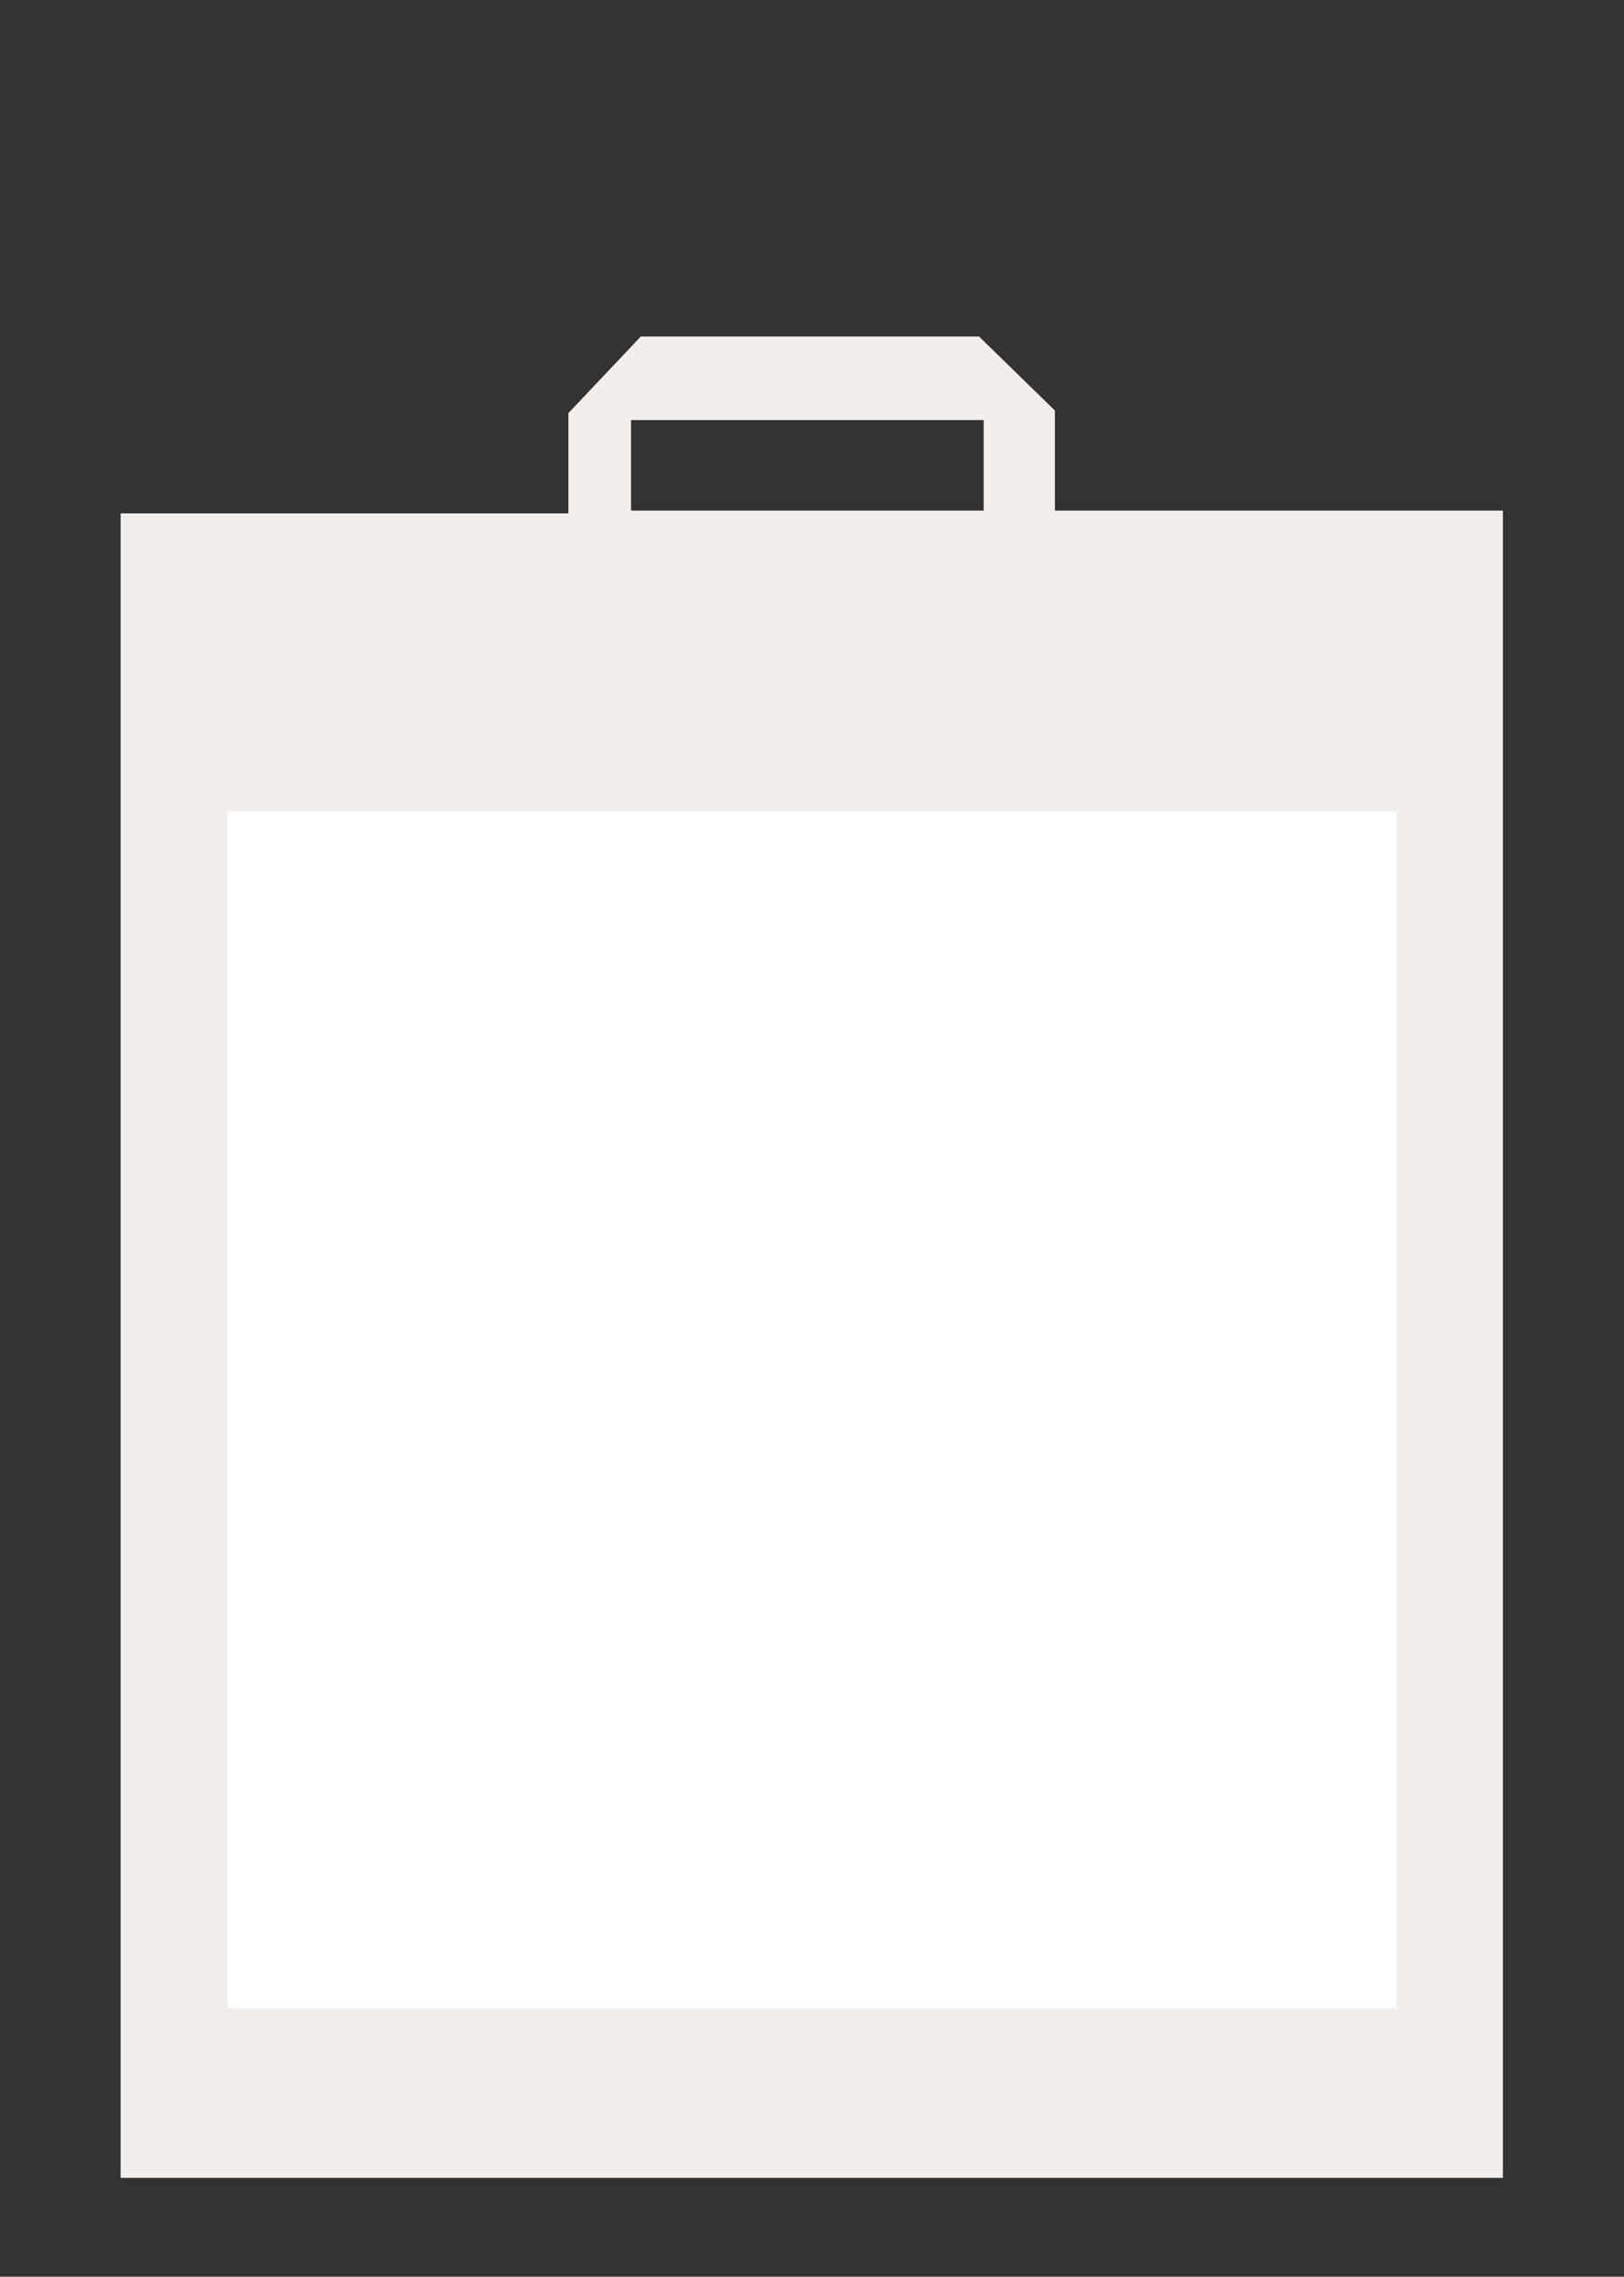 <?xml version="1.0" encoding="utf-8"?>
<!-- Generator: Adobe Illustrator 27.5.0, SVG Export Plug-In . SVG Version: 6.00 Build 0)  -->
<svg version="1.1" id="Lager_1" xmlns="http://www.w3.org/2000/svg" xmlns:xlink="http://www.w3.org/1999/xlink" x="0px"
     y="0px"
     viewBox="0 0 700 981" style="enable-background:new 0 0 700 981;" xml:space="preserve">
<rect x="0" y="0" width="700" height="981" fill="#333333" stroke="none"/>
<style type="text/css">
	.st0{fill:#F2EEEB;}
	.st1{fill:#FFFFFF;}
</style>
    <path class="st0"
          d="M454.7,220v-43.1L422,145H276.2L245,178v43.2H52v717.2h595.8V220H454.7z M424,220H272v-39h152V220z"/>
    <g>
	<rect x="98" y="349.7" class="st1" width="504" height="515.6"/>
</g>
</svg>
